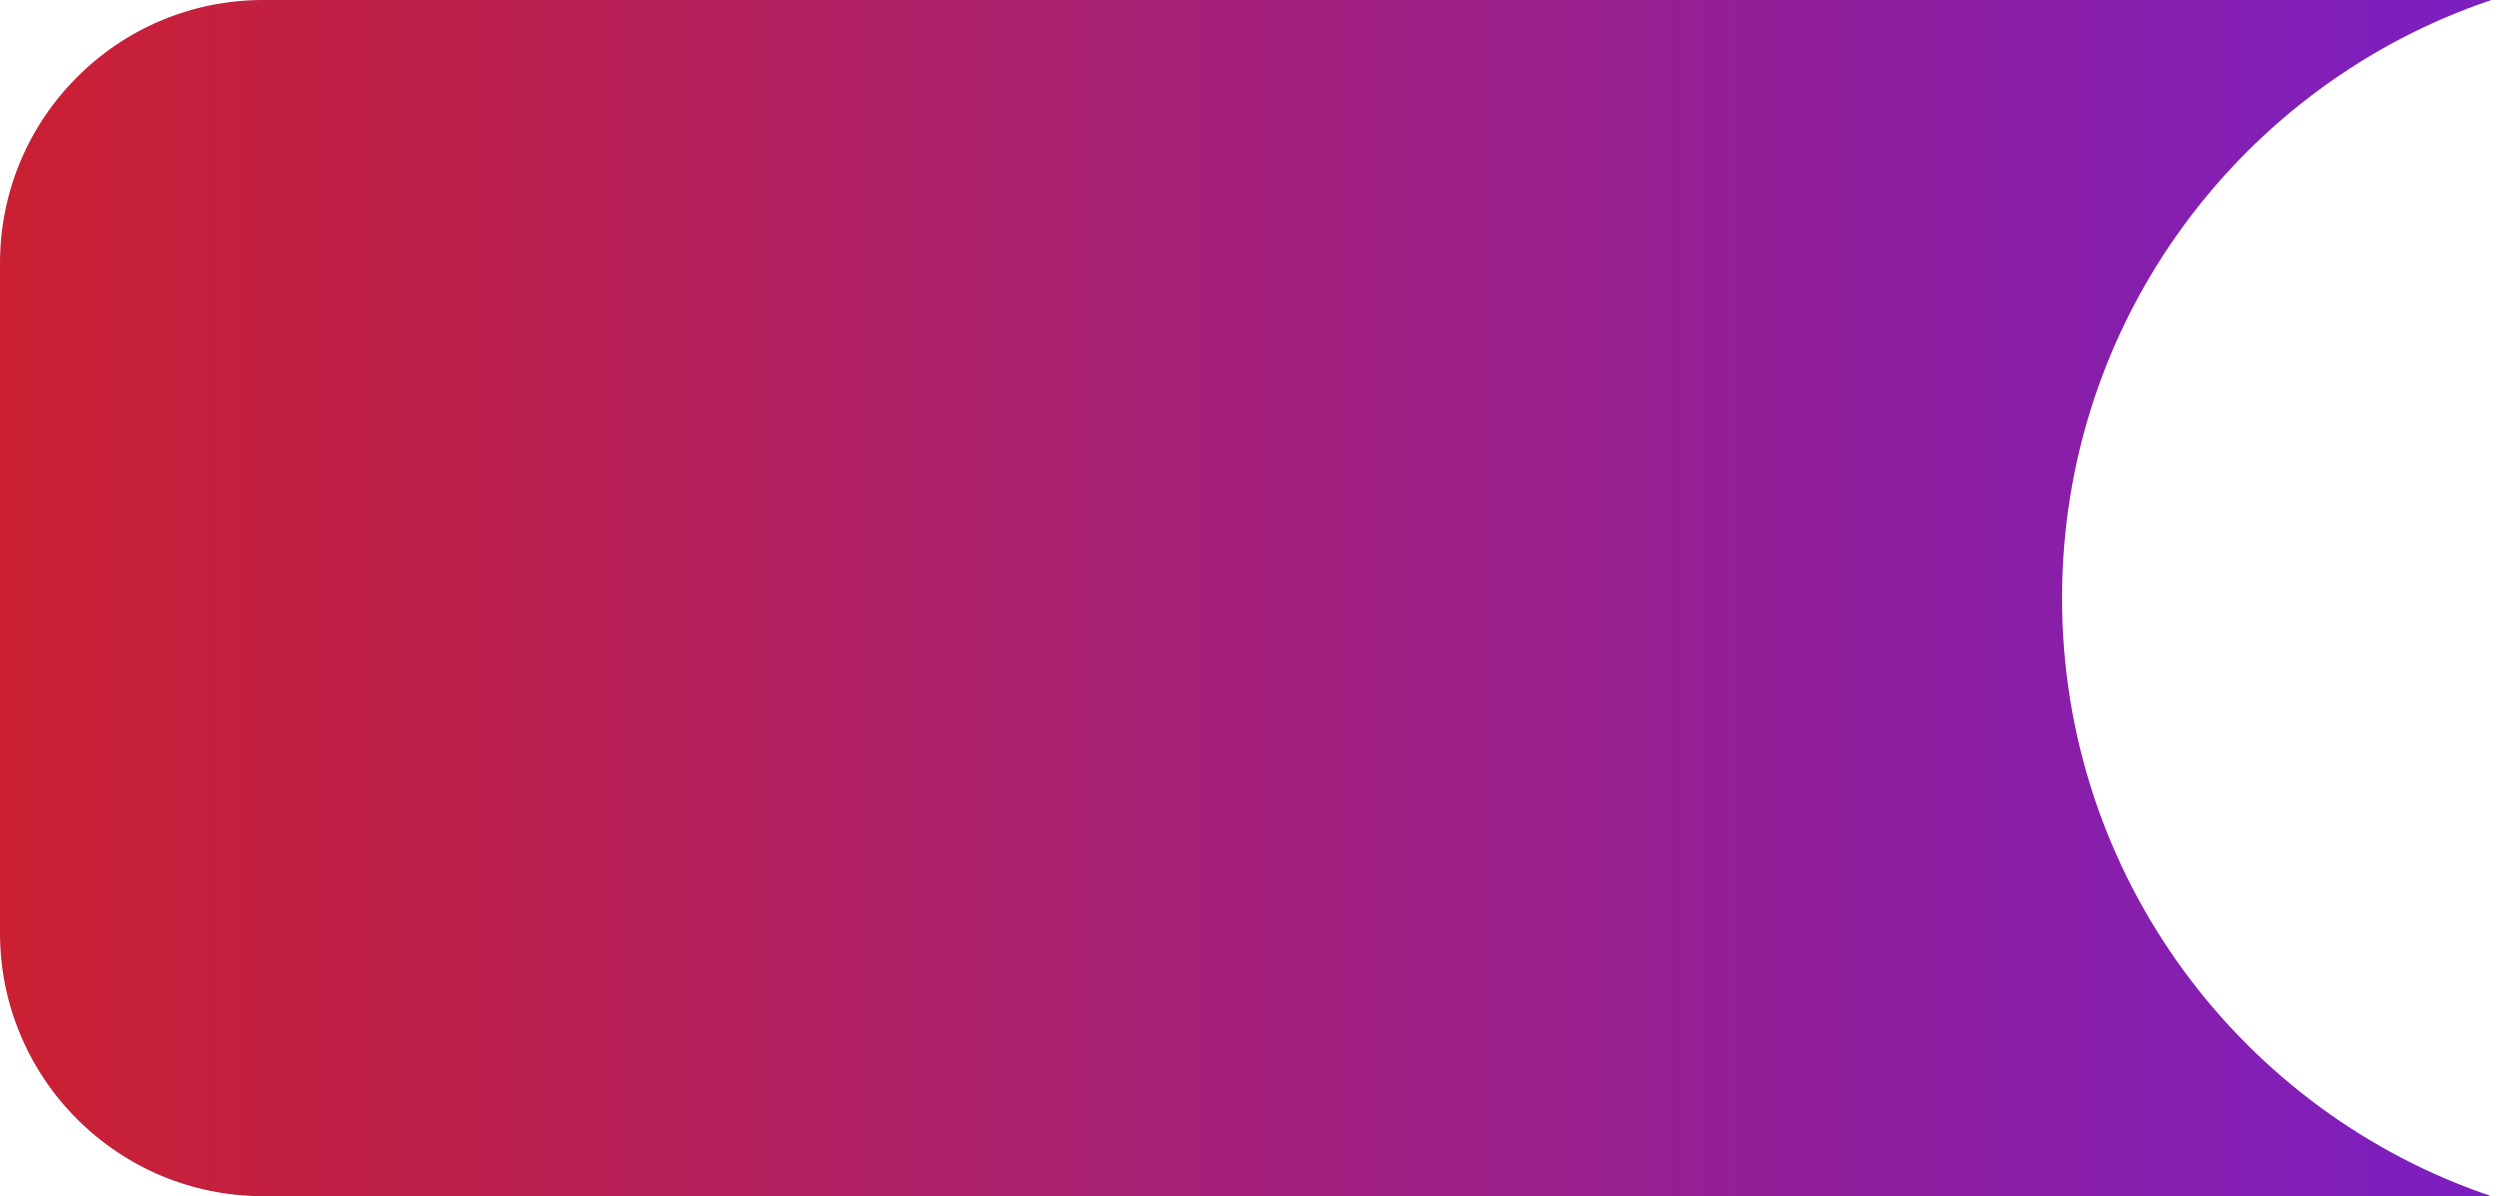 <?xml version="1.0" encoding="UTF-8"?> <svg xmlns="http://www.w3.org/2000/svg" width="209" height="100" viewBox="0 0 209 100" fill="none"><path fill-rule="evenodd" clip-rule="evenodd" d="M208.278 0H22C9.85 0 0 9.85 0 22V78C0 90.15 9.85 100 22 100H208.278C187.412 92.966 172.387 73.238 172.387 50C172.387 26.762 187.412 7.034 208.278 0Z" fill="url(#paint0_linear_1049_4)"></path><defs><linearGradient id="paint0_linear_1049_4" x1="-1.75089e-06" y1="50" x2="206.682" y2="50" gradientUnits="userSpaceOnUse"><stop stop-color="#CB2032"></stop><stop offset="1" stop-color="#7C1FC0"></stop></linearGradient></defs></svg> 